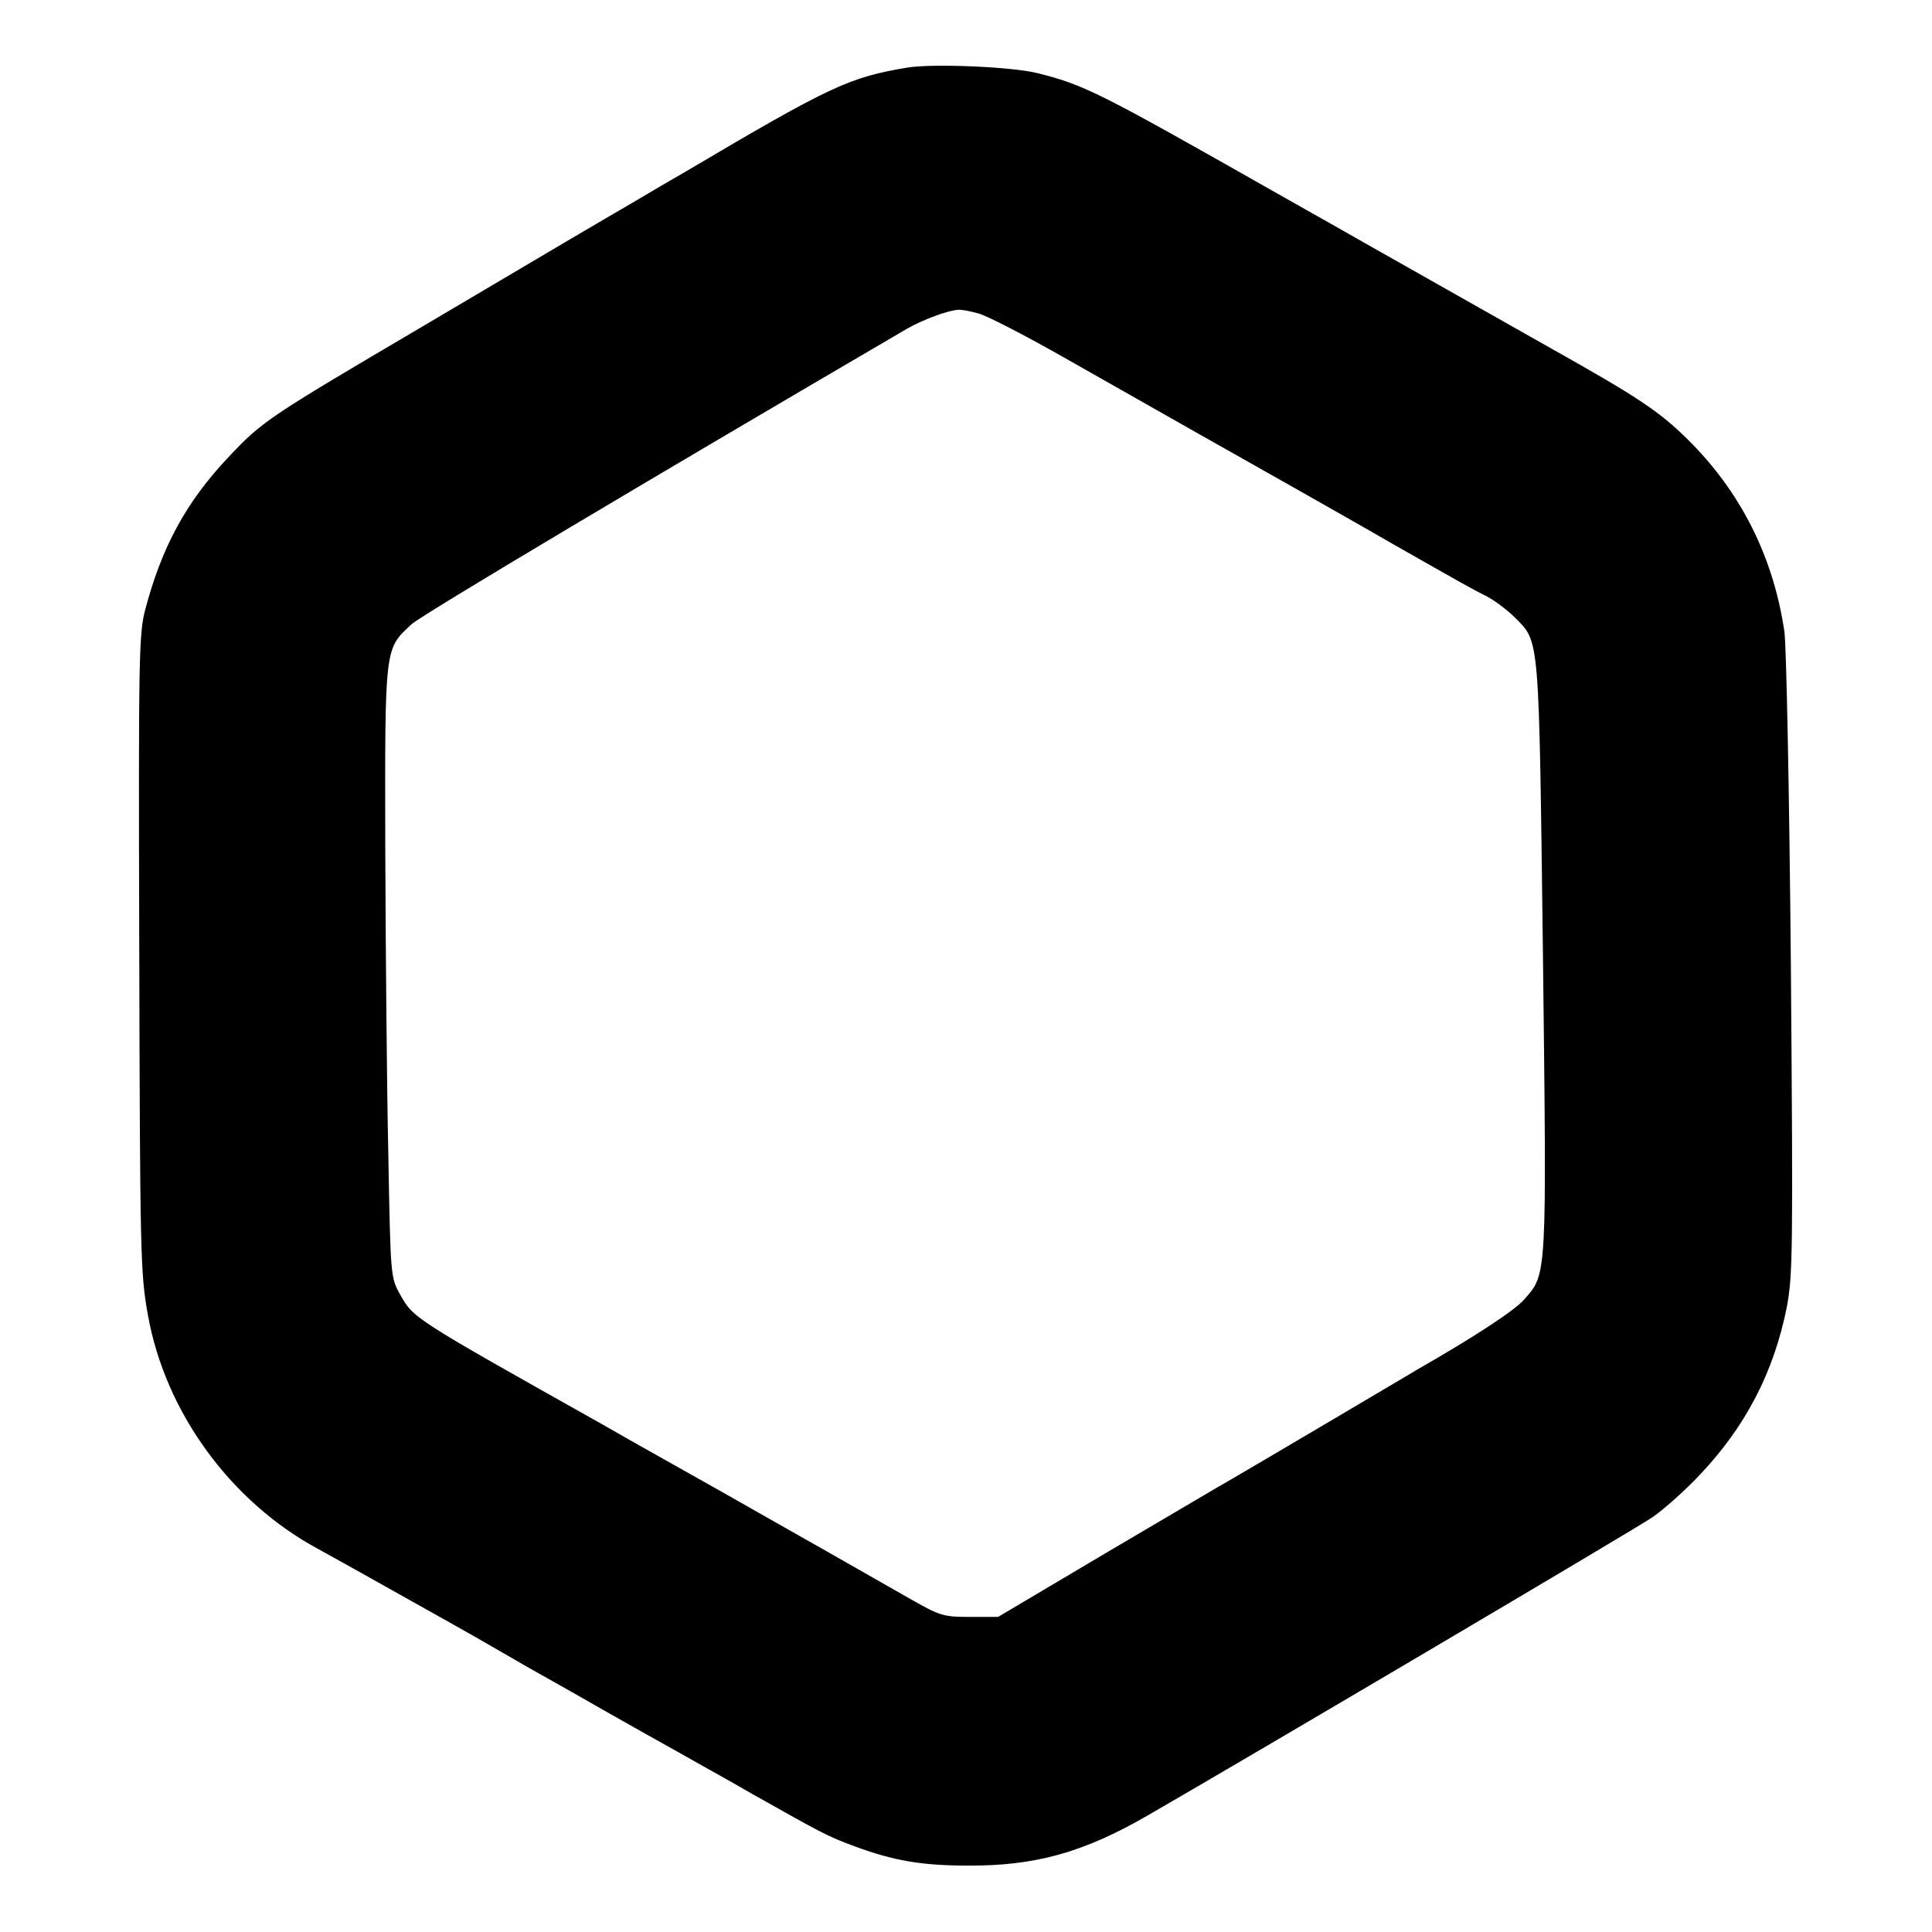 <?xml version="1.0" standalone="no"?>
<!DOCTYPE svg PUBLIC "-//W3C//DTD SVG 20010904//EN"
 "http://www.w3.org/TR/2001/REC-SVG-20010904/DTD/svg10.dtd">
<svg version="1.0" xmlns="http://www.w3.org/2000/svg"
 width="512pt" height="512pt" viewBox="0 0 512 512"
 preserveAspectRatio="xMidYMid meet">

<g transform="translate(0,512) scale(0.1,-0.1)"
fill="#000000" stroke="none">
<path d="M2405 4941 c-154 -26 -201 -47 -585 -274 -47 -27 -110 -64 -140 -82
-93 -54 -212 -124 -560 -330 -411 -242 -425 -251 -516 -348 -111 -118 -175
-236 -219 -402 -17 -65 -18 -123 -16 -885 2 -822 3 -876 23 -985 46 -258 220
-496 453 -621 11 -6 40 -22 65 -36 25 -14 104 -58 175 -98 72 -40 175 -98 230
-130 55 -32 118 -68 140 -80 22 -12 92 -52 155 -88 63 -36 135 -76 160 -90 25
-14 61 -34 80 -45 19 -11 85 -47 145 -82 183 -103 197 -111 270 -138 103 -38
177 -51 300 -51 177 -1 305 34 475 132 274 158 1292 759 1339 791 29 20 87 71
127 114 121 128 195 272 229 442 16 84 17 146 11 905 -4 459 -12 846 -17 885
-29 199 -116 372 -257 511 -75 74 -132 112 -362 241 -35 20 -281 159 -465 263
-55 31 -174 99 -265 150 -467 265 -506 285 -630 316 -66 17 -276 26 -345 15z
m189 -652 c22 -6 123 -58 225 -116 282 -160 462 -262 606 -343 72 -41 191
-108 265 -151 183 -104 209 -119 253 -141 20 -11 52 -35 71 -54 67 -67 64 -39
75 -897 10 -858 11 -842 -50 -911 -25 -29 -132 -99 -284 -186 -16 -10 -127
-75 -245 -145 -118 -70 -233 -137 -255 -150 -22 -12 -168 -99 -325 -191 l-285
-169 -75 0 c-71 0 -79 3 -160 49 -91 52 -353 201 -410 233 -19 11 -109 62
-200 113 -91 51 -183 103 -205 116 -502 282 -499 280 -535 344 -25 45 -25 47
-31 375 -4 182 -7 546 -8 810 -1 536 -2 524 70 591 26 24 644 392 1313 783 42
24 109 49 136 50 8 1 33 -4 54 -10z"/>
</g>
</svg>
